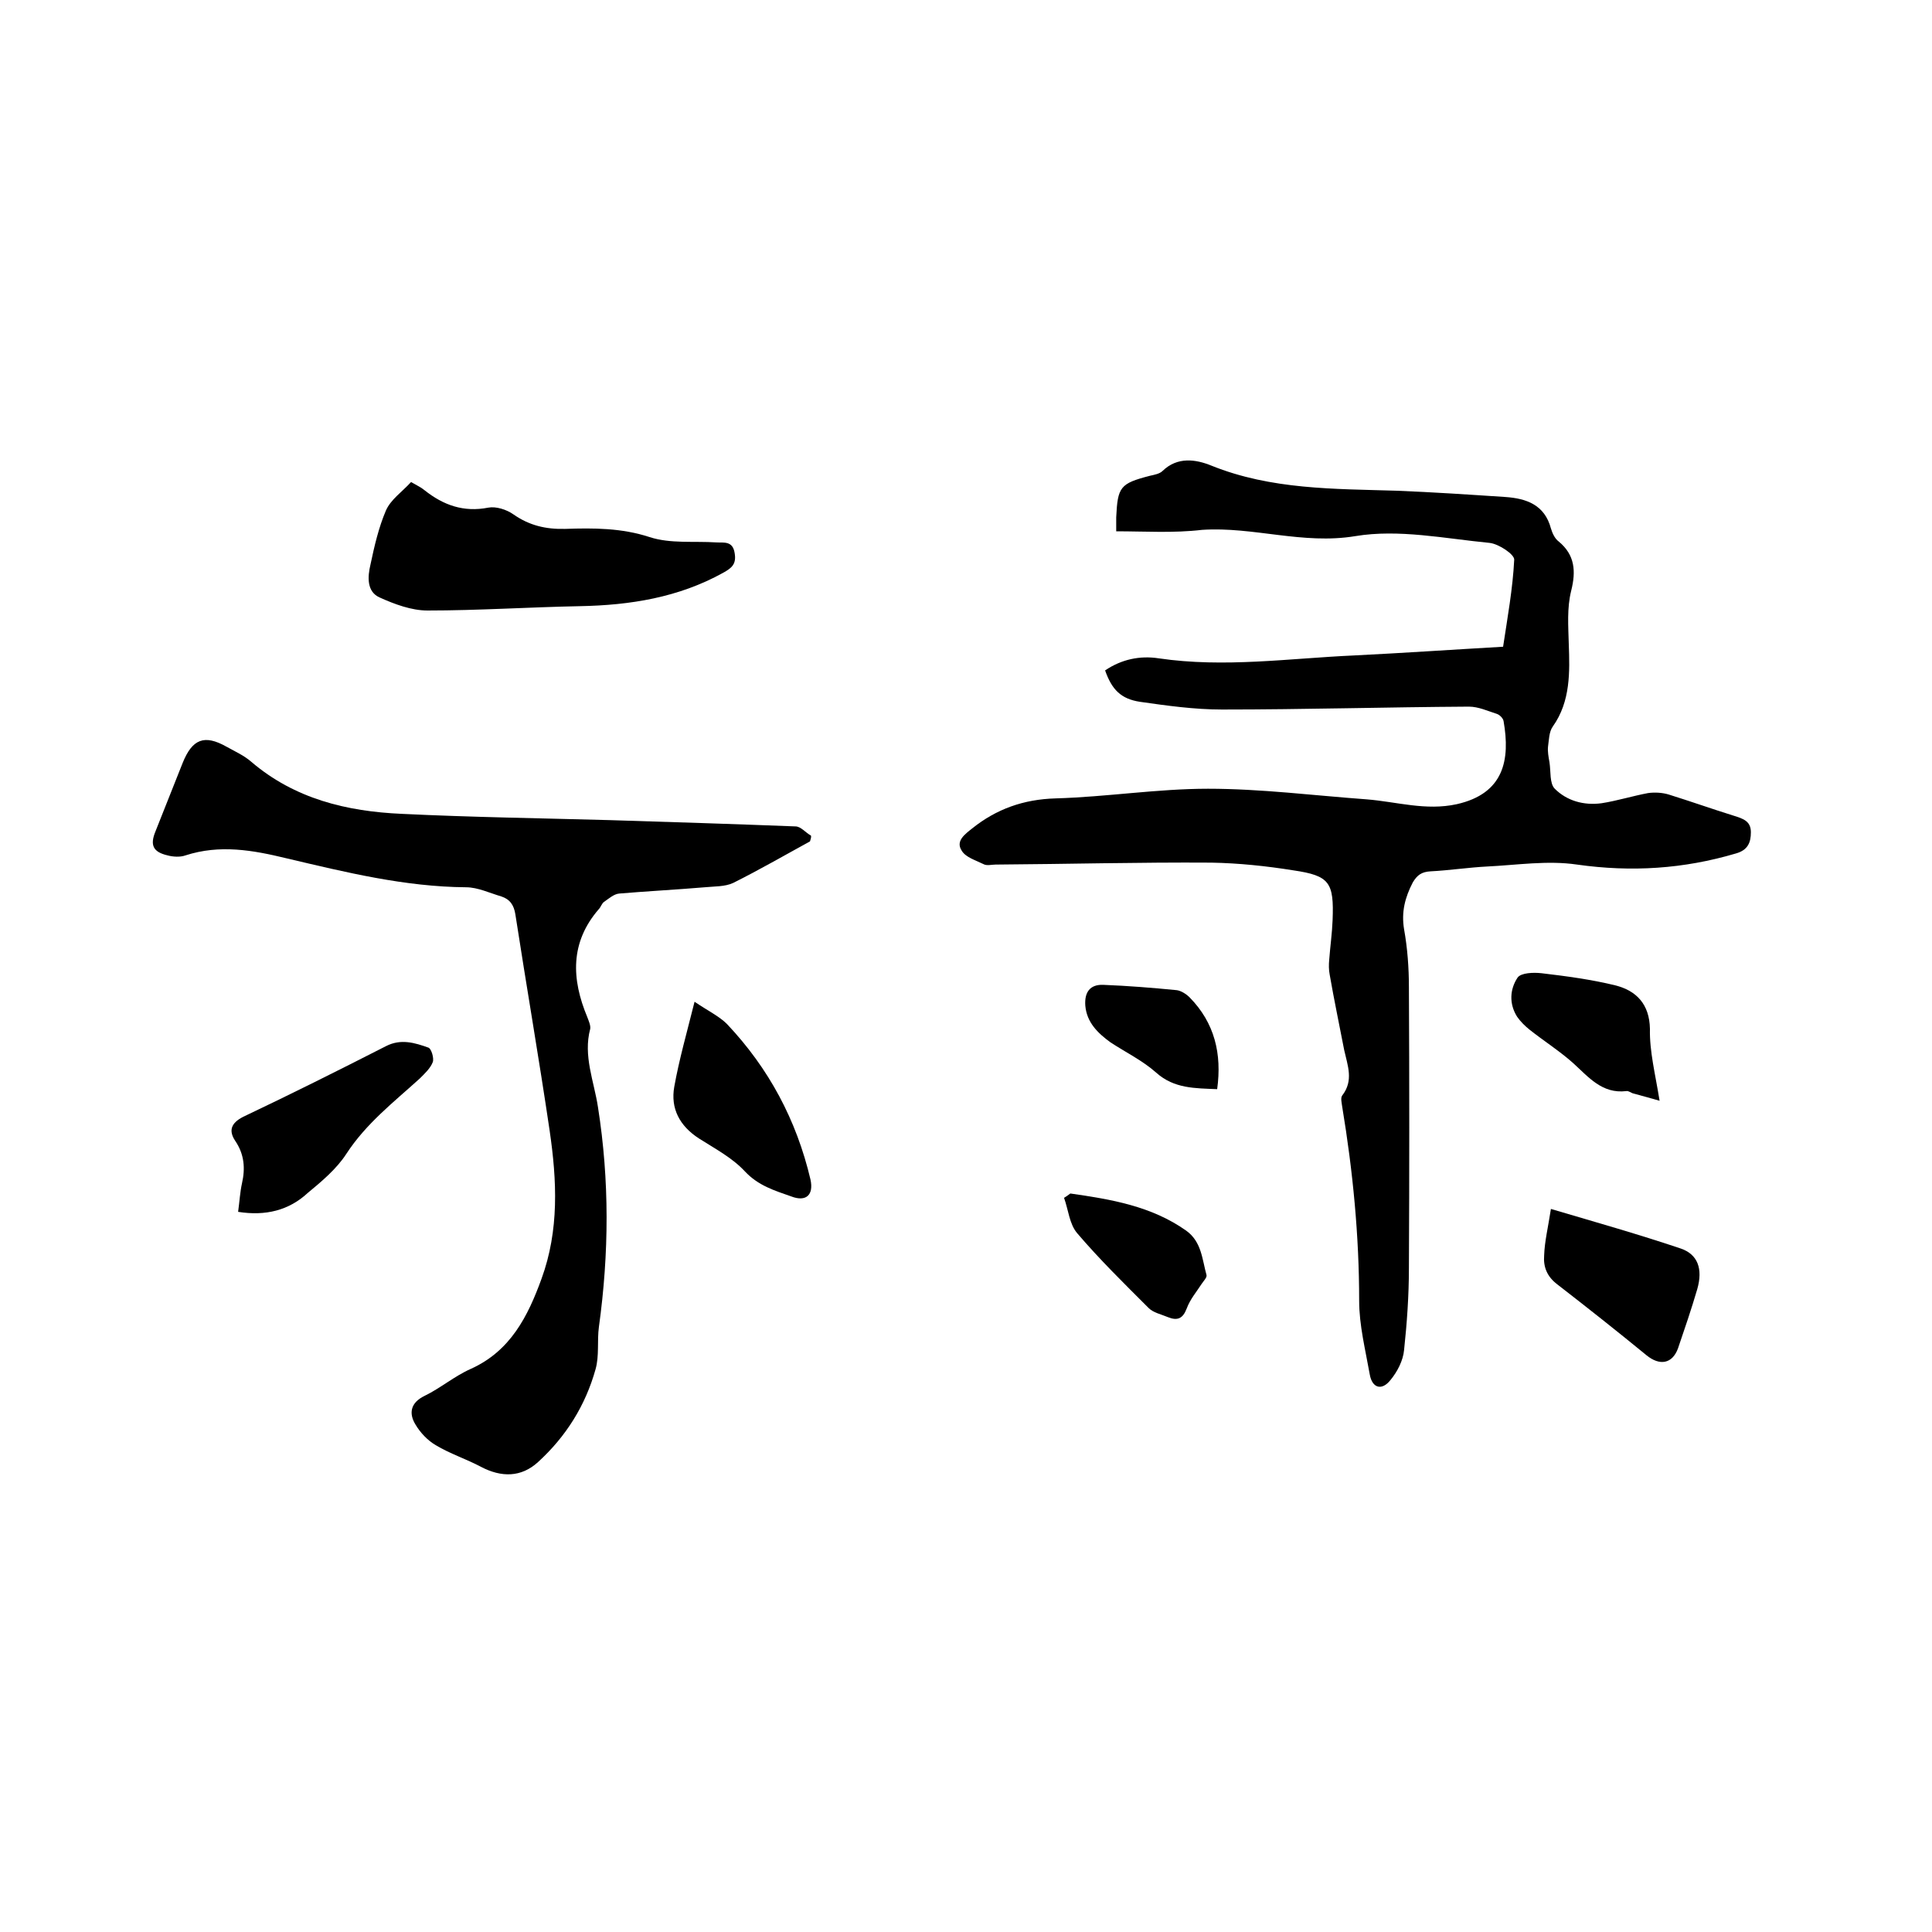 <svg enable-background="new 0 0 400 400" viewBox="0 0 400 400" xmlns="http://www.w3.org/2000/svg"><path d="m231.1 110c0-1.7 0-2.3 0-2.9.3-6.3.8-7 7-8.6.9-.2 2-.4 2.6-1 3.1-3 6.9-2.4 10.1-1.1 12.4 5 25.4 4.8 38.4 5.2 7.5.3 15 .8 22.5 1.3 4.3.3 8.1 1.6 9.4 6.5.3 1 .8 2.1 1.6 2.7 3.4 2.8 3.6 6.2 2.6 10.2-.9 3.6-.6 7.3-.5 11.1.2 5.6.4 11.8-3.3 17-.8 1.1-.8 2.8-1 4.2-.1 1 .1 2.1.3 3.2.3 1.9 0 4.4 1.1 5.5 2.5 2.5 6 3.5 9.7 3 3.2-.5 6.4-1.5 9.6-2.1 1.4-.2 3-.1 4.3.3 4.5 1.4 9 3 13.5 4.4 1.9.6 3.5 1.1 3.5 3.4 0 2.1-.6 3.7-3.1 4.4-10.8 3.2-21.6 3.9-32.9 2.3-6.1-.9-12.4.1-18.6.4-3.9.2-7.8.8-11.7 1-1.9.1-2.8.8-3.7 2.3-1.6 3.1-2.4 6.1-1.8 9.7.7 3.9 1 8 1 12 .1 19.4.1 38.7 0 58.1 0 5.7-.4 11.4-1 17-.2 2.2-1.4 4.5-2.8 6.2-1.8 2.3-3.8 1.7-4.3-1.1-.9-5.1-2.2-10.2-2.2-15.3 0-13.5-1.3-26.8-3.5-40.1-.1-.8-.4-1.9 0-2.4 2.4-3.1 1.1-6.2.4-9.4-1-5.2-2.1-10.4-3-15.6-.2-1-.2-2.1-.1-3.1.2-2.7.6-5.5.7-8.2.3-7.8-.6-9.2-8.1-10.3-5.6-.9-11.3-1.5-17-1.6-14.9-.1-29.8.3-44.7.4-.8 0-1.8.3-2.5-.1-1.6-.8-3.7-1.4-4.5-2.8-1.3-2 .7-3.4 2.2-4.6 5-4 10.6-6 17.2-6.2 10.6-.3 21.1-2 31.6-2 11 0 21.9 1.4 32.9 2.2 6.2.5 12.2 2.4 18.6 1 9.8-2.2 11.1-9.2 9.7-17.2-.1-.6-.8-1.3-1.4-1.5-1.9-.6-3.8-1.5-5.8-1.5-17 .1-34 .6-51.1.6-5.7 0-11.4-.8-17-1.6-3.9-.6-5.8-2.5-7.2-6.5 3.4-2.3 7.2-3.1 11.1-2.5 13.6 2 27 0 40.5-.6 10.1-.5 20.3-1.2 30.8-1.8.9-6 2-12 2.3-18 .1-1.1-3.2-3.3-5.1-3.5-9.3-.9-18.8-2.9-27.8-1.4-10.9 1.8-21.1-2-31.7-1.3-6 .7-11.8.3-17.8.3z"/><path d="m167.7 174.2c-5.3 2.9-10.5 5.9-15.9 8.6-1.7.8-3.9.7-5.9.9-5.9.5-11.8.8-17.7 1.3-1.1.1-2.1 1-3.1 1.7-.5.3-.7 1.1-1.1 1.5-6 6.9-5.7 14.5-2.4 22.4.3.8.7 1.7.6 2.4-1.5 5.6.8 10.9 1.6 16.2 2.4 15.2 2.3 30.3.2 45.5-.4 2.9.1 6-.7 8.8-2.1 7.5-6.1 13.9-11.9 19.2-3.5 3.2-7.6 3.2-11.8 1-3-1.6-6.4-2.7-9.4-4.5-1.7-1-3.2-2.6-4.2-4.3-1.4-2.3-1-4.5 1.9-5.9 3.3-1.6 6.2-4.1 9.6-5.6 8.2-3.7 11.8-10.9 14.6-18.6 3.7-10.1 3.2-20.4 1.7-30.7-2.2-14.9-4.8-29.9-7.1-44.8-.3-1.9-1.1-3.1-2.9-3.7-2.4-.7-4.9-1.9-7.3-1.9-12.7-.1-24.9-3.1-37.2-6-7-1.7-13.8-2.9-20.9-.6-1.1.4-2.6.3-3.7 0-3-.7-3.7-2.1-2.5-5 1.9-4.7 3.7-9.4 5.6-14.1 2-5 4.5-6 9.1-3.4 1.8 1 3.6 1.8 5.1 3.1 9 7.7 19.8 10.3 31.2 10.8 14.4.7 28.7.9 43.1 1.3 12.8.4 25.6.8 38.4 1.3 1.1 0 2.1 1.3 3.2 1.9.1.4-.1.8-.2 1.2z"/><path d="m85.1 99.8c1.2.7 2.1 1.1 2.8 1.7 3.9 3.1 8.1 4.6 13.2 3.6 1.6-.3 3.8.4 5.2 1.4 3.3 2.3 6.7 3.1 10.7 3 5.9-.2 11.7-.2 17.5 1.7 4.3 1.4 9.2.8 13.8 1.1 1.5.1 3.4-.4 3.8 2.2.4 2.3-.6 3.1-2.4 4.1-9.2 5.1-19.2 6.7-29.6 6.9-10.5.2-21.1.9-31.6.9-3.3 0-6.8-1.3-9.9-2.7-2.7-1.2-2.5-4.3-1.9-6.8.8-3.8 1.7-7.7 3.2-11.2 1-2.3 3.4-3.9 5.2-5.9z"/><path d="m49.3 250.9c.3-2.2.4-4.1.8-5.9.7-3.1.5-6-1.4-8.8-1.4-2.1-.9-3.7 1.7-5 9.9-4.7 19.7-9.6 29.5-14.6 3.1-1.6 6-.7 8.8.3.6.2 1.2 2.2.9 3-.5 1.3-1.7 2.4-2.7 3.4-5.4 4.9-11.1 9.3-15.2 15.6-2 3.1-5.1 5.7-8 8.1-3.9 3.6-8.7 4.8-14.4 3.9z"/><path d="m143.8 207.4c2.8 1.9 5.1 3 6.7 4.6 8.7 9.2 14.4 19.9 17.3 32.2.7 3.2-.9 4.7-4 3.5-3.4-1.2-6.8-2.2-9.6-5.2-2.6-2.8-6.2-4.7-9.5-6.8-4-2.6-5.9-6.2-5.1-10.7 1-5.6 2.6-11.2 4.2-17.6z"/><path d="m321.1 250.3c9.5 2.8 18.3 5.3 26.9 8.2 3.5 1.2 4.6 4.2 3.4 8.4-1.2 4.1-2.6 8.2-4 12.3-1.2 3.2-3.8 3.6-6.5 1.4-6.1-5-12.3-9.9-18.5-14.7-2.1-1.6-2.9-3.6-2.7-6 .1-2.9.8-5.7 1.4-9.6z"/><path d="m343.6 227.9c-1.7-.5-3.6-1-5.4-1.5-.5-.1-1-.6-1.5-.5-5 .6-7.8-2.9-11-5.8-2.8-2.5-6.1-4.6-9-6.9-1-.8-1.9-1.7-2.6-2.7-1.7-2.7-1.5-5.7.1-8.1.7-1 3.3-1.1 5-.9 5.1.6 10.3 1.3 15.2 2.5 4.4 1.1 7.1 3.9 7.2 9-.1 4.7 1.1 9.3 2 14.9z"/><path d="m221.6 247.1c8.4 1.2 16.8 2.6 24 7.7 3.2 2.3 3.3 6 4.2 9.2.1.5-.6 1.2-1 1.8-1.1 1.7-2.4 3.2-3.1 5.1-.8 2.1-1.9 2.6-3.9 1.8-1.4-.6-3-.9-4-1.9-5.1-5.1-10.2-10.1-14.8-15.5-1.6-1.9-1.8-4.8-2.7-7.3.5-.3.9-.6 1.3-.9z"/><path d="m252 225.5c-4.6-.2-8.9-.1-12.6-3.4-2.8-2.5-6.3-4.2-9.5-6.3-2.6-1.9-4.9-4.1-5.2-7.6-.2-2.8 1-4.4 3.7-4.3 5.1.2 10.1.6 15.2 1.1.9.1 2 .8 2.7 1.5 5.2 5.3 6.7 11.7 5.7 19z"/></svg>